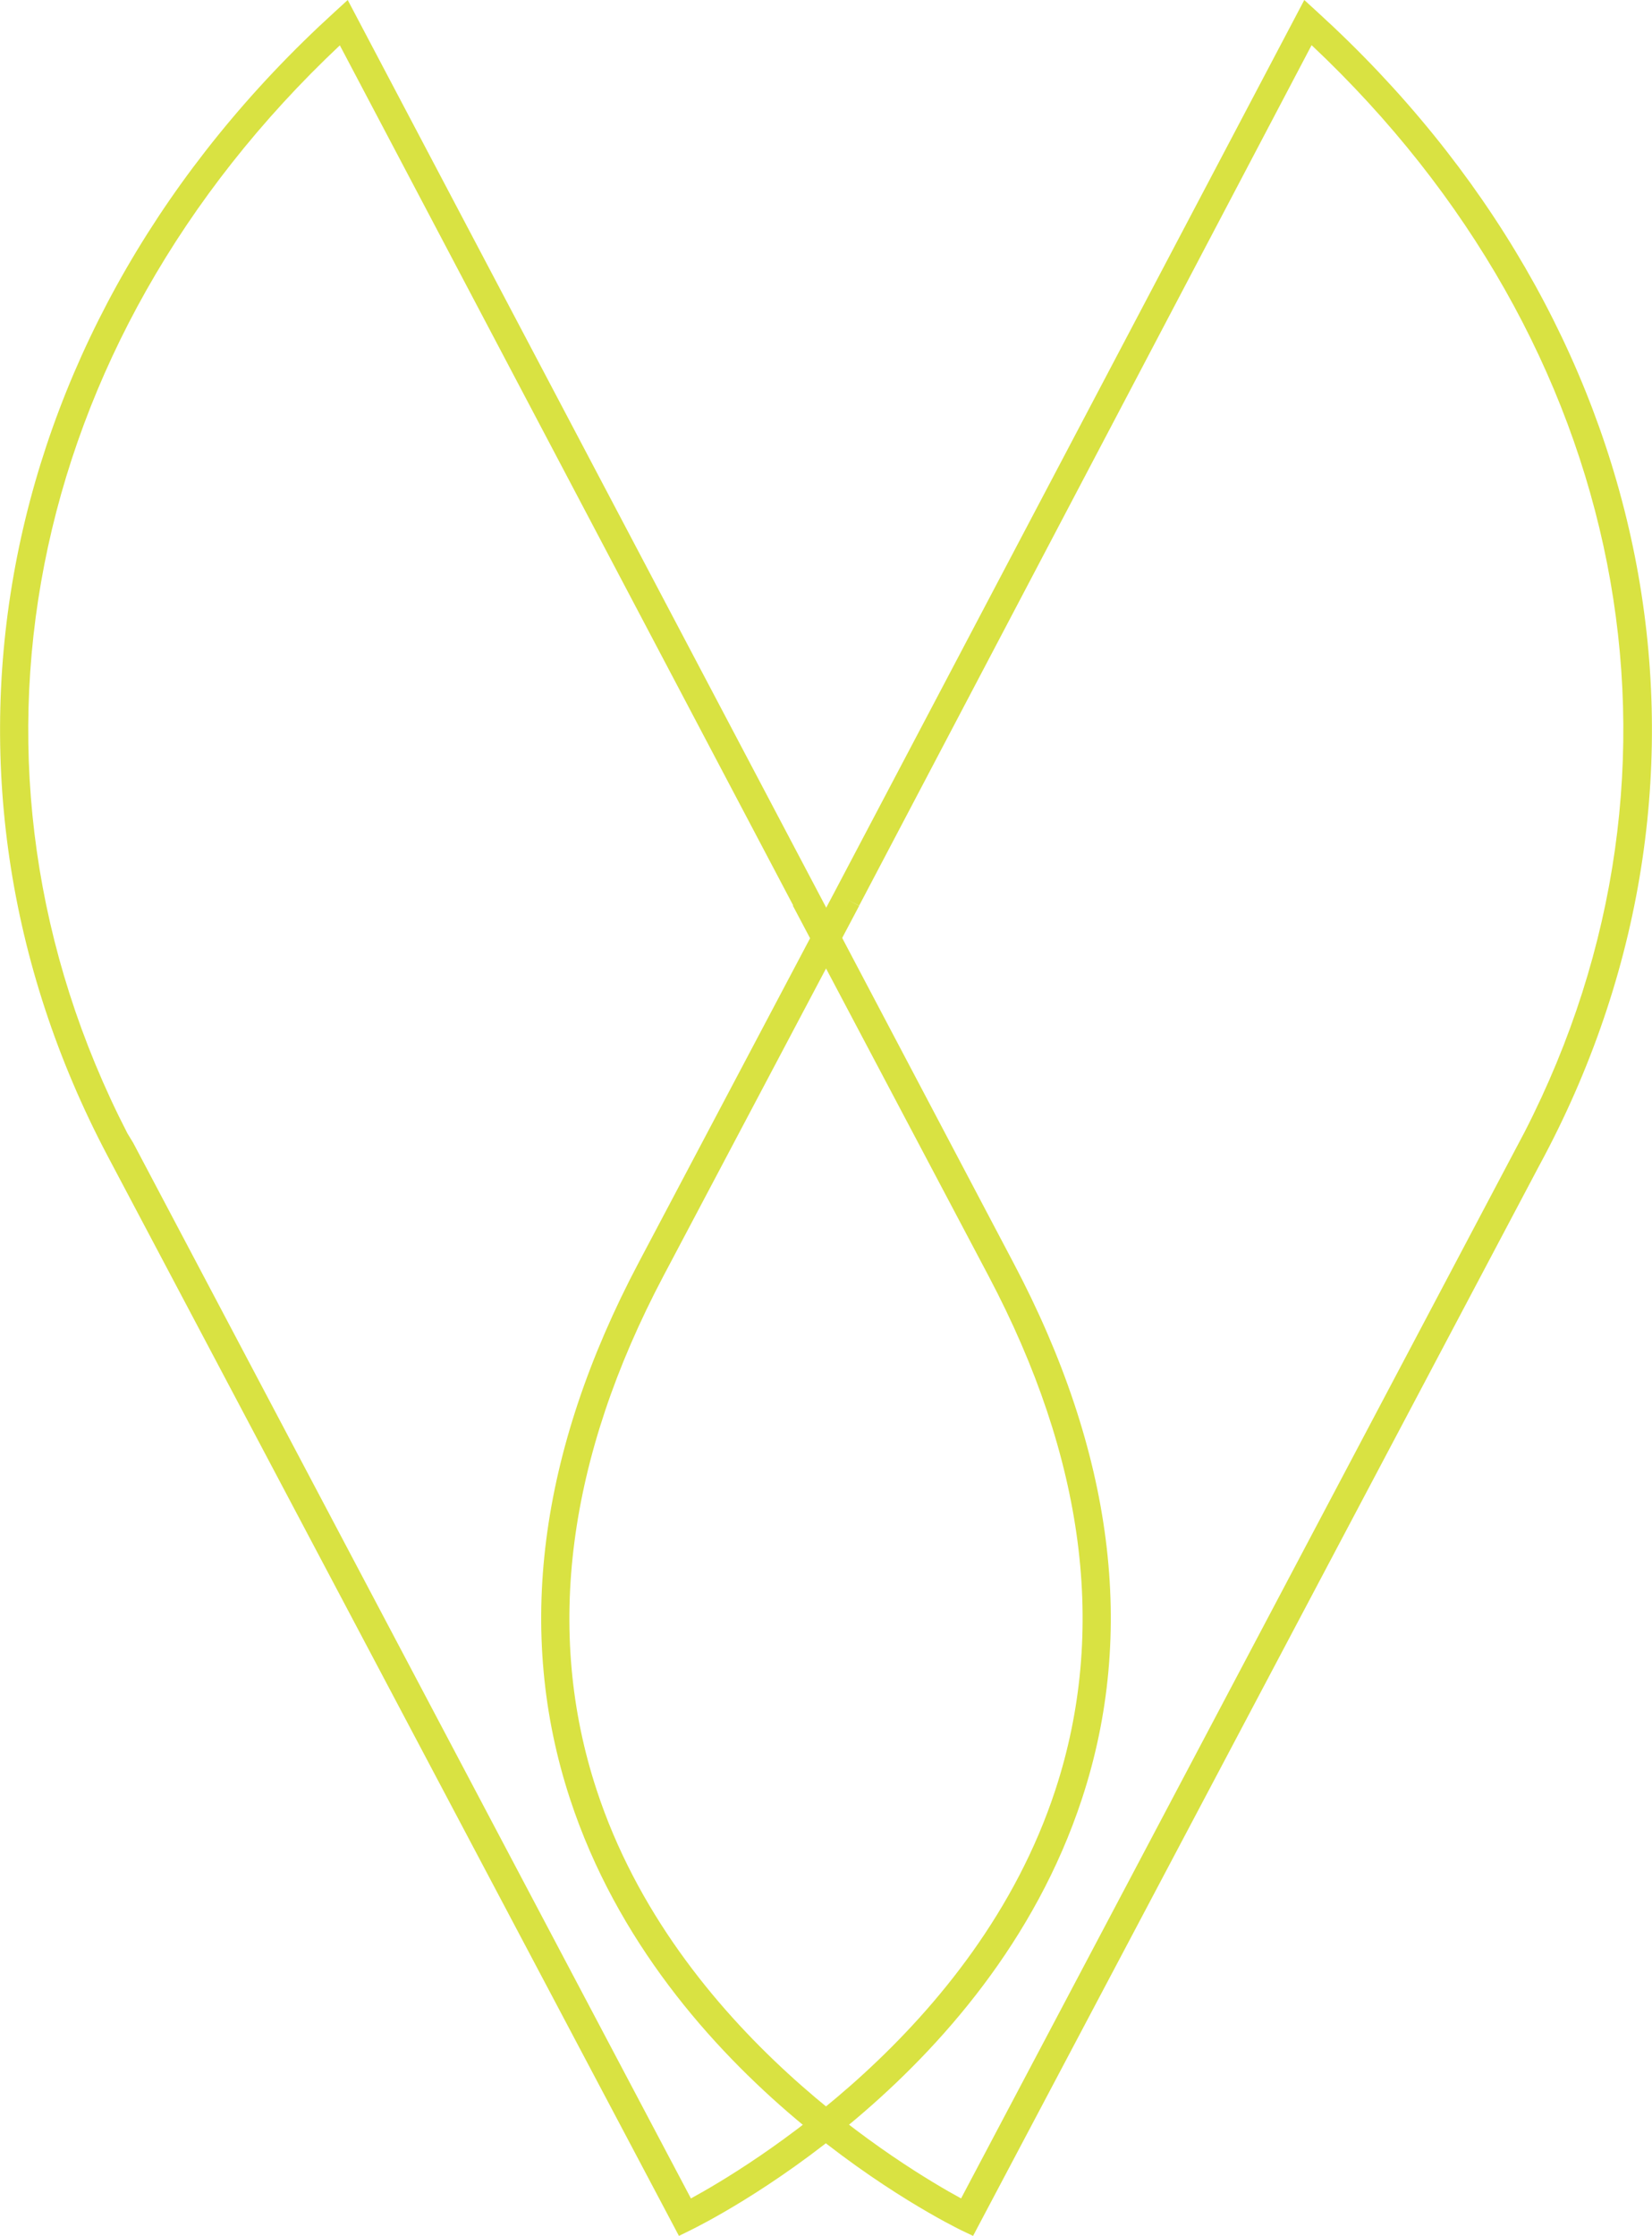 <svg xmlns="http://www.w3.org/2000/svg" viewBox="0 0 88.18 119.32"><defs><style>.cls-1{fill:#d9e242;}</style></defs><g id="Capa_2" data-name="Capa 2"><g id="TEXTOS"><path class="cls-1" d="M36.24,119.32,5.75,61.7C-5.09,41.19-.34,17.22,17.85.65L18.56,0,54.09,67.38C59.44,77.5,60.67,87.13,57.75,96c-5,15.2-20.22,22.68-20.86,23ZM6.8,60.48l.31.51,29.77,56.33c2.94-1.6,15.23-8.93,19.45-21.79,2.78-8.47,1.58-17.71-3.57-27.45L42.32,48.33,43,48l-.65.34L18.14,2.42C1.22,18.35-3.22,41,6.8,60.48Z"/><path class="cls-1" d="M51.94,119.32l-.65-.31c-.64-.32-15.87-7.8-20.86-23-2.92-8.88-1.69-18.51,3.66-28.63L44.53,47.63,69.62,0l.71.65C88.52,17.22,93.27,41.19,82.43,61.7l-.31.58h0ZM45.21,48l.65.34L35.42,68.08c-5.15,9.74-6.35,19-3.57,27.45,4.22,12.86,16.51,20.19,19.45,21.79L81.38,60.41h0c10-19.49,5.53-42.09-11.37-58L45.86,48.33Z"/></g></g></svg>